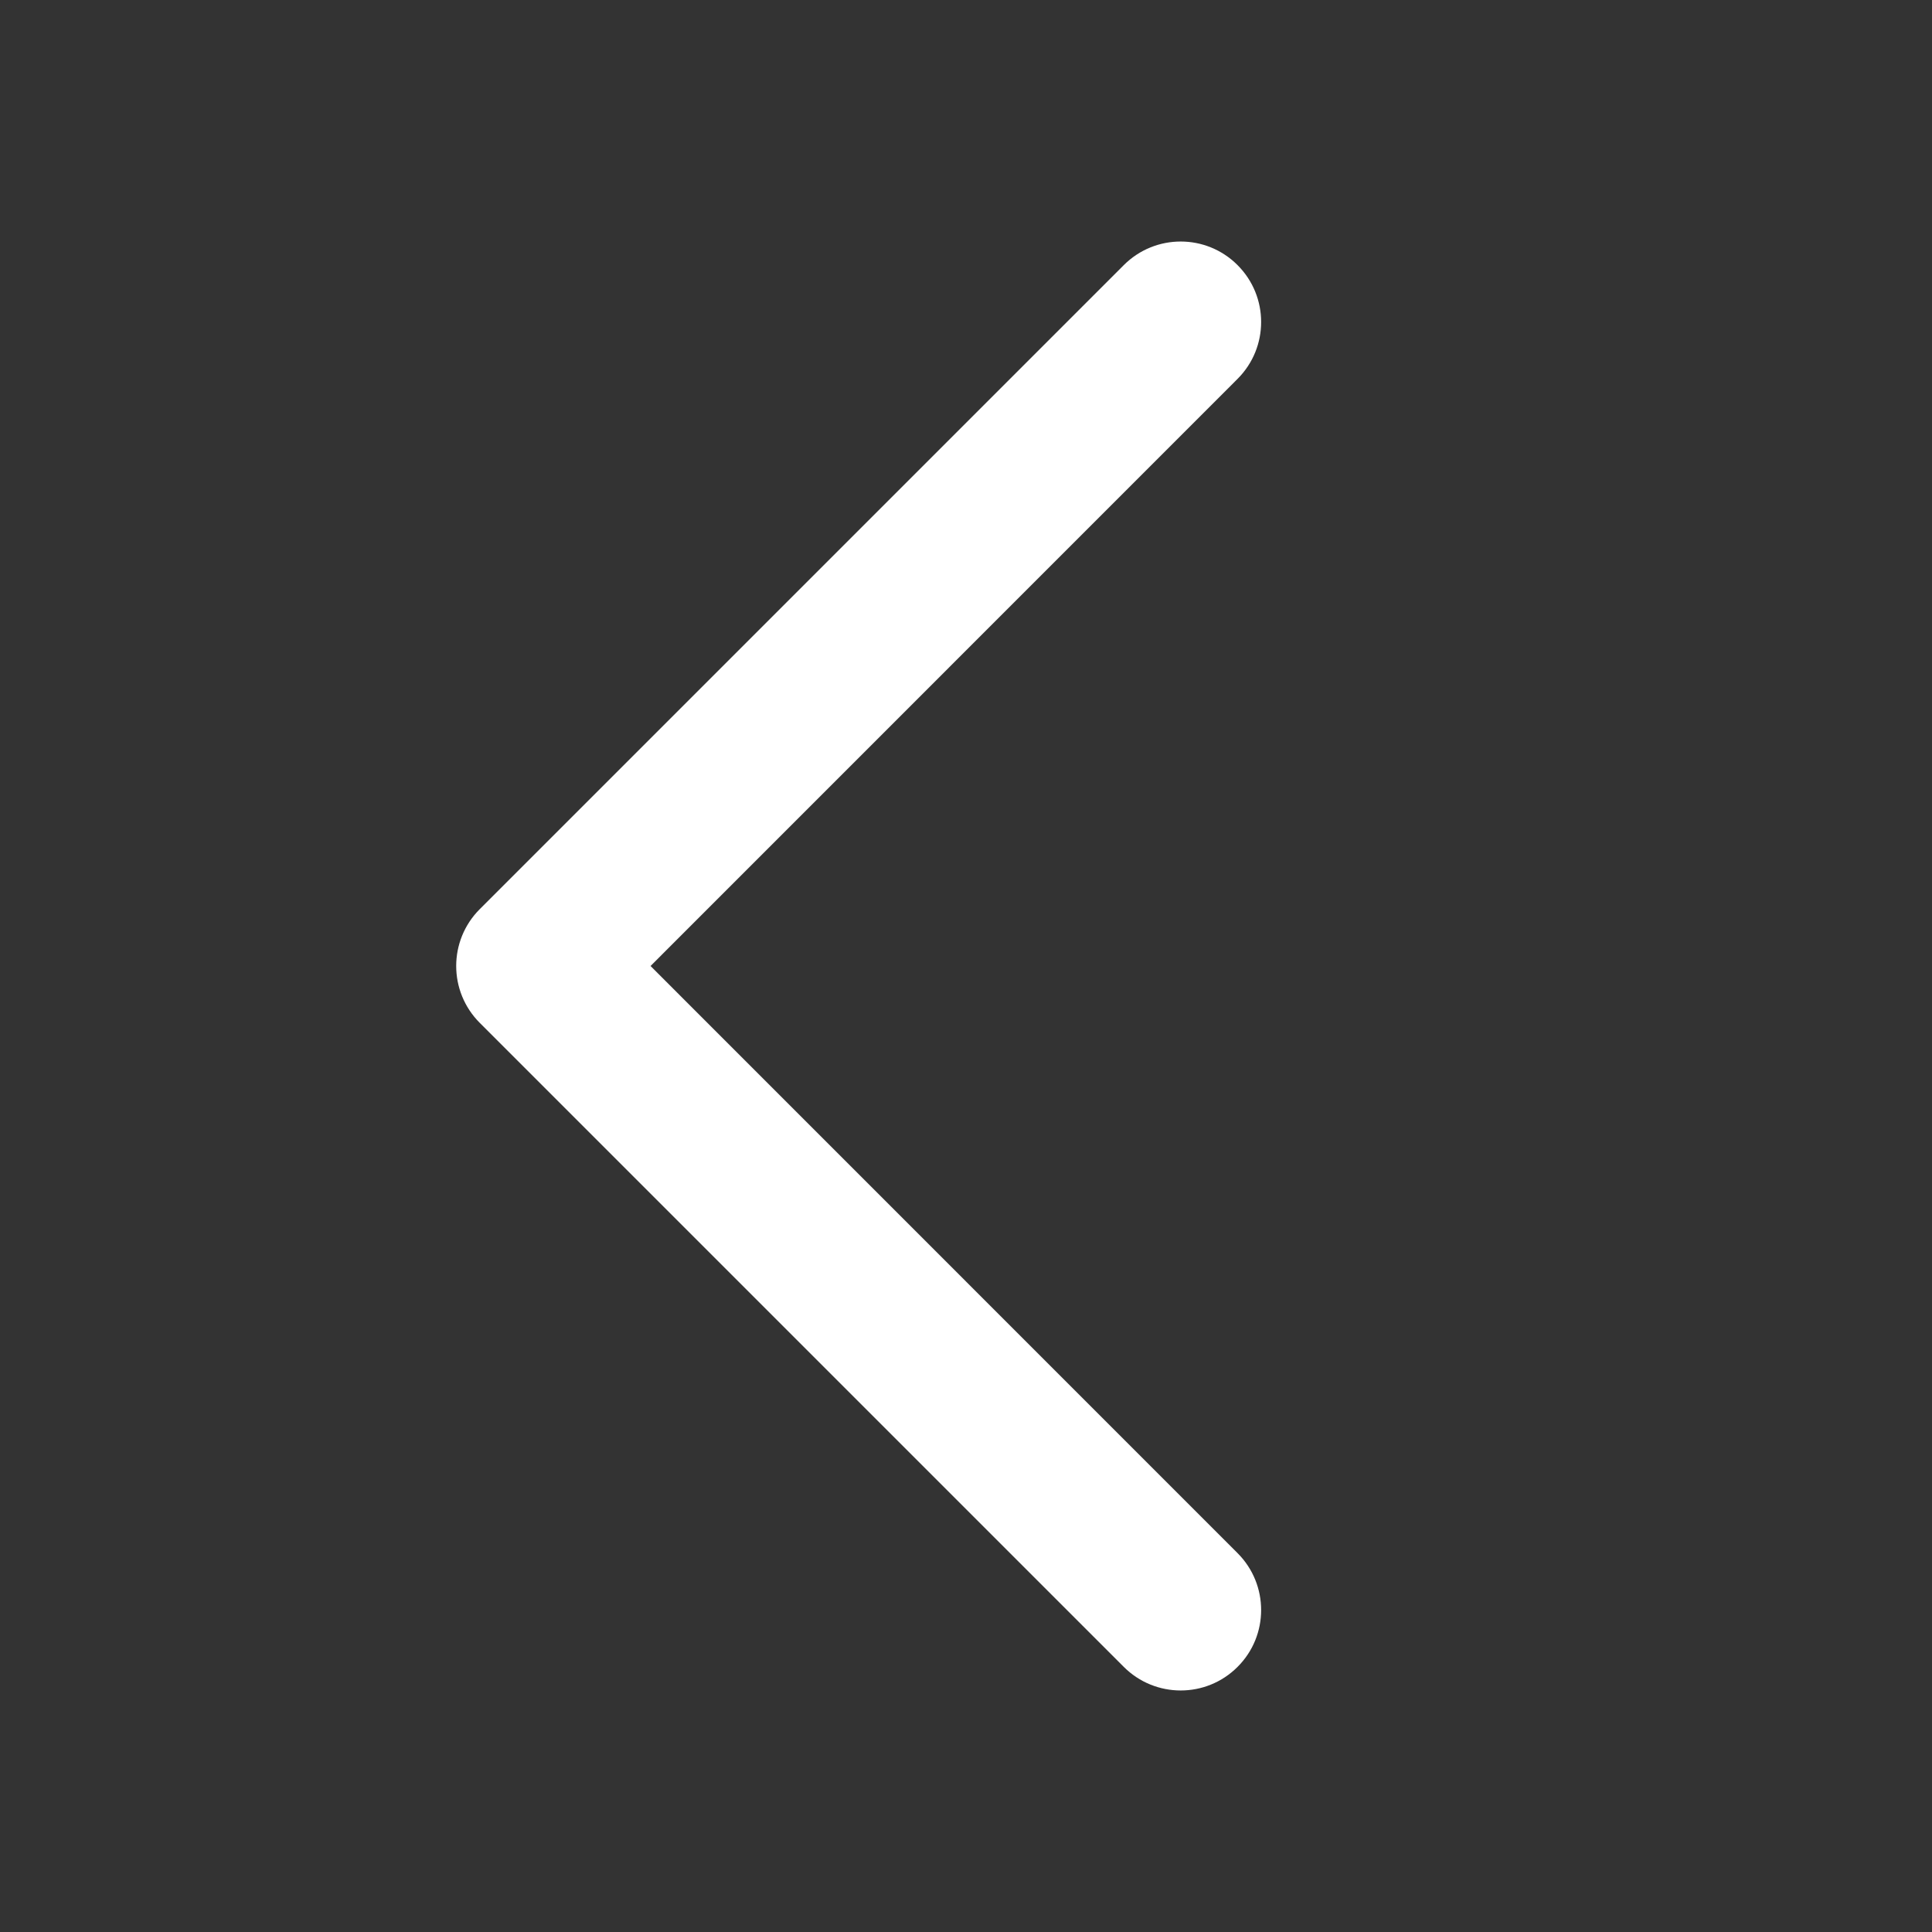 <svg width="18" height="18" viewBox="0 0 18 18" fill="none" xmlns="http://www.w3.org/2000/svg">
<rect x="0" y="0" width="18" height="18" fill="#333333" stroke="none"/>
<path d="M10.47 15.53L4.47 9.53C4.177 9.237 4.177 8.763 4.47 8.47L10.47 2.47C10.763 2.177 11.238 2.177 11.53 2.47C11.823 2.763 11.823 3.237 11.53 3.53L6.061 9L11.53 14.47C11.823 14.763 11.823 15.238 11.53 15.53C11.238 15.823 10.763 15.823 10.47 15.53Z" fill="white"/>
</svg>
